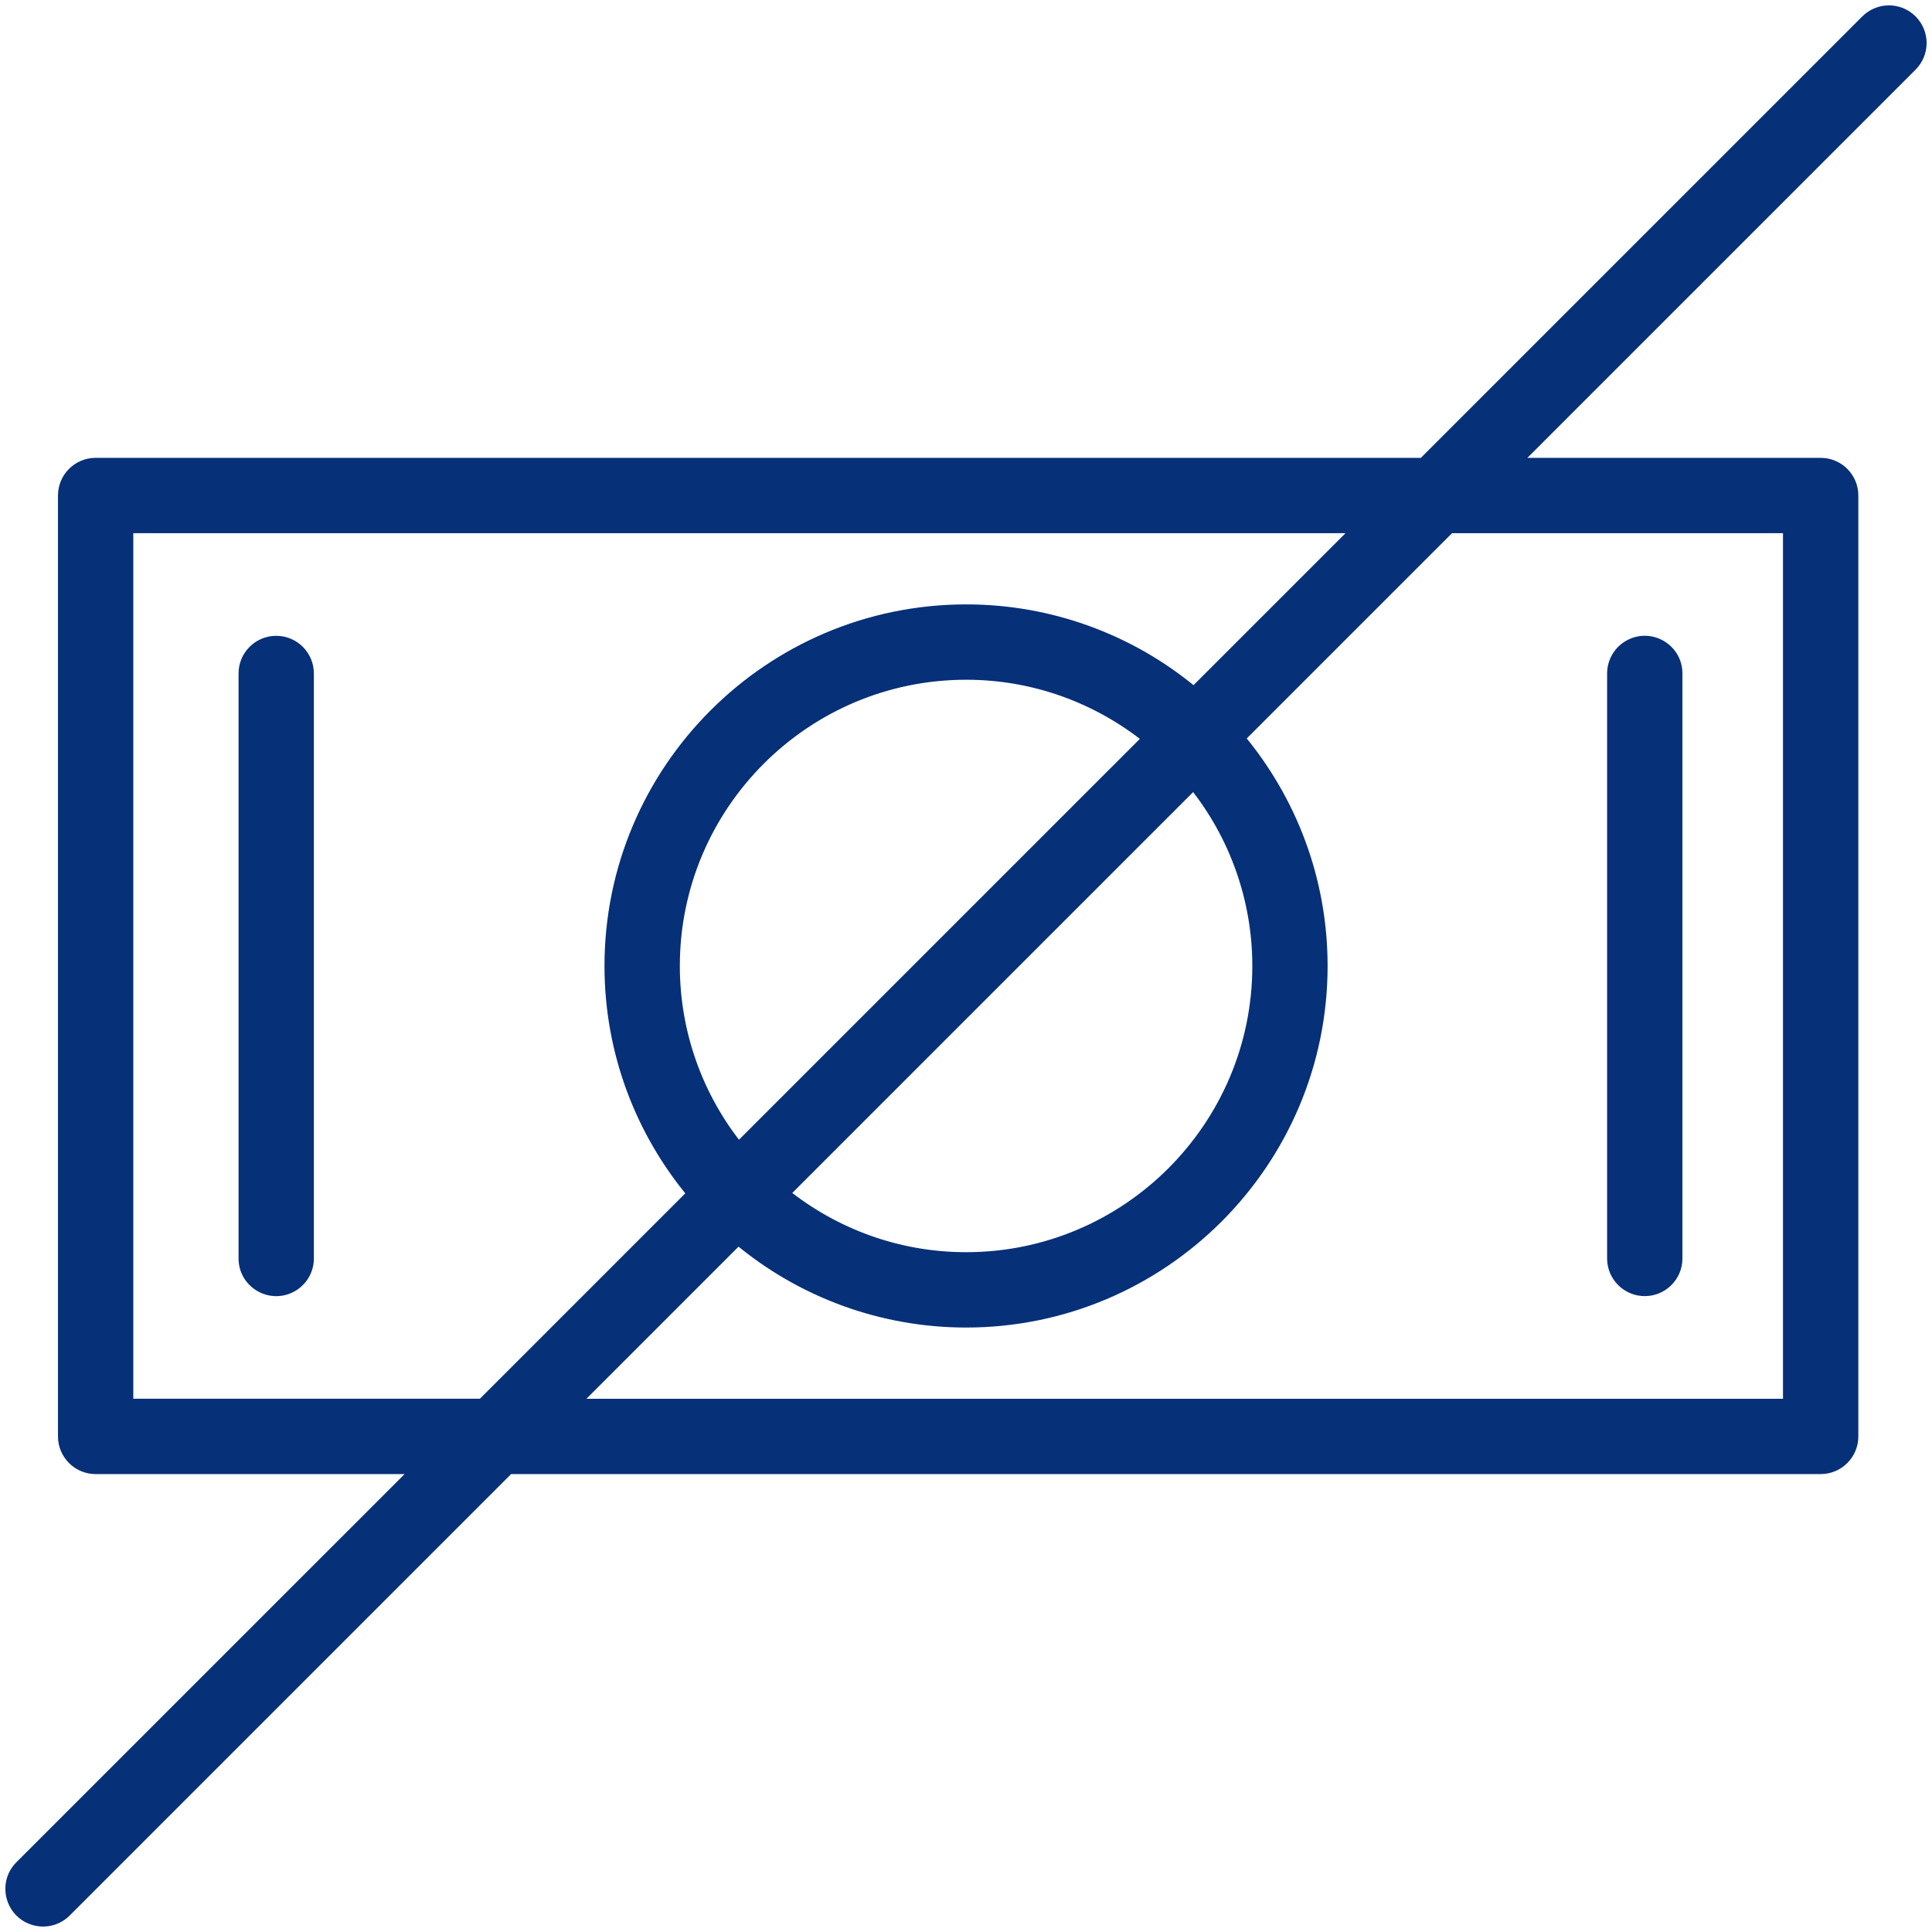 <?xml version="1.0" encoding="UTF-8"?> <svg xmlns="http://www.w3.org/2000/svg" viewBox="639.488 277.777 89.775 89.772" width="89.775" height="89.772"><path fill="#063078" fill-opacity="1" stroke="#063078" stroke-opacity="1" stroke-width="0.5" fill-rule="evenodd" id="tSvgbb92a149ca" d="M 652.323 307.572 C 651.495 307.572 650.823 308.243 650.823 309.072 C 650.823 322.663 650.823 327.759 650.823 336.254 C 650.823 337.408 652.073 338.13 653.073 337.553 C 653.537 337.285 653.823 336.79 653.823 336.254 C 653.823 322.663 653.823 317.566 653.823 309.072 C 653.823 308.243 653.151 307.572 652.323 307.572 C 652.323 307.572 652.323 307.572 652.323 307.572 M 715.916 337.754 C 716.744 337.754 717.416 337.082 717.416 336.254 C 717.416 322.663 717.416 317.566 717.416 309.072 C 717.416 307.917 716.166 307.195 715.166 307.773 C 714.702 308.041 714.416 308.536 714.416 309.072 C 714.416 322.663 714.416 327.759 714.416 336.254 C 714.416 337.082 715.088 337.754 715.916 337.754"></path><path fill="#063078" fill-opacity="1" stroke="#063078" stroke-opacity="1" stroke-width="0.5" fill-rule="evenodd" id="tSvg1726ab34e1f" d="M 728.323 278.716 C 727.737 278.13 726.788 278.13 726.202 278.716 C 715.909 289.009 712.048 292.869 705.615 299.302 C 674.774 299.302 663.208 299.302 643.932 299.302 C 643.104 299.302 642.432 299.973 642.432 300.802 C 642.432 308.859 642.432 330.861 642.432 344.524 C 642.432 345.352 643.104 346.024 643.932 346.024 C 651.412 346.024 654.217 346.024 658.892 346.024 C 649.716 355.2 646.198 358.717 640.428 364.487 C 639.611 365.304 639.985 366.698 641.101 366.997 C 641.618 367.136 642.171 366.988 642.55 366.609 C 652.842 356.316 656.702 352.457 663.135 346.024 C 693.612 346.024 705.042 346.024 724.09 346.024 C 724.918 346.024 725.59 345.352 725.59 344.524 C 725.59 322.663 725.59 314.465 725.59 300.802 C 725.59 299.973 724.918 299.302 724.09 299.302 C 716.974 299.302 714.305 299.302 709.858 299.302 C 719.091 290.069 722.553 286.607 728.323 280.837 C 728.909 280.251 728.909 279.302 728.323 278.716 C 728.323 278.716 728.323 278.716 728.323 278.716 M 645.432 343.024 C 645.432 331.967 645.432 315.027 645.432 302.302 C 674.024 302.302 684.745 302.302 702.615 302.302 C 698.789 306.127 697.355 307.561 694.964 309.952 C 691.998 307.468 688.252 306.109 684.384 306.112 C 675.255 306.112 667.827 313.536 667.827 322.662 C 667.827 326.684 669.273 330.374 671.669 333.245 C 666.78 338.133 664.947 339.966 661.892 343.022 C 653.662 343.022 650.576 343.022 645.432 343.022 C 645.432 343.023 645.432 343.023 645.432 343.024 C 645.432 343.024 645.432 343.024 645.432 343.024 M 673.804 331.113 C 671.877 328.718 670.827 325.736 670.828 322.663 C 670.828 315.191 676.909 309.113 684.385 309.113 C 687.579 309.113 690.512 310.231 692.831 312.087 C 683.317 321.6 679.75 325.167 673.804 331.113 C 673.804 331.113 673.804 331.113 673.804 331.113 M 694.952 314.208 C 696.88 316.604 697.931 319.587 697.93 322.663 C 697.93 330.135 691.854 336.213 684.385 336.213 C 681.186 336.213 678.247 335.093 675.926 333.234 C 685.439 323.721 689.006 320.153 694.952 314.208 C 694.952 314.208 694.952 314.208 694.952 314.208 M 722.589 302.302 C 722.589 322.663 722.589 330.298 722.589 343.024 C 694.361 343.024 683.776 343.024 666.134 343.024 C 669.962 339.196 671.398 337.76 673.79 335.368 C 676.759 337.855 680.51 339.216 684.383 339.214 C 693.506 339.214 700.928 331.79 700.928 322.664 C 700.928 318.639 699.481 314.947 697.084 312.075 C 701.97 307.189 703.802 305.357 706.856 302.303 C 714.722 302.303 717.672 302.303 722.589 302.303 C 722.589 302.302 722.589 302.302 722.589 302.302"></path><defs></defs></svg> 